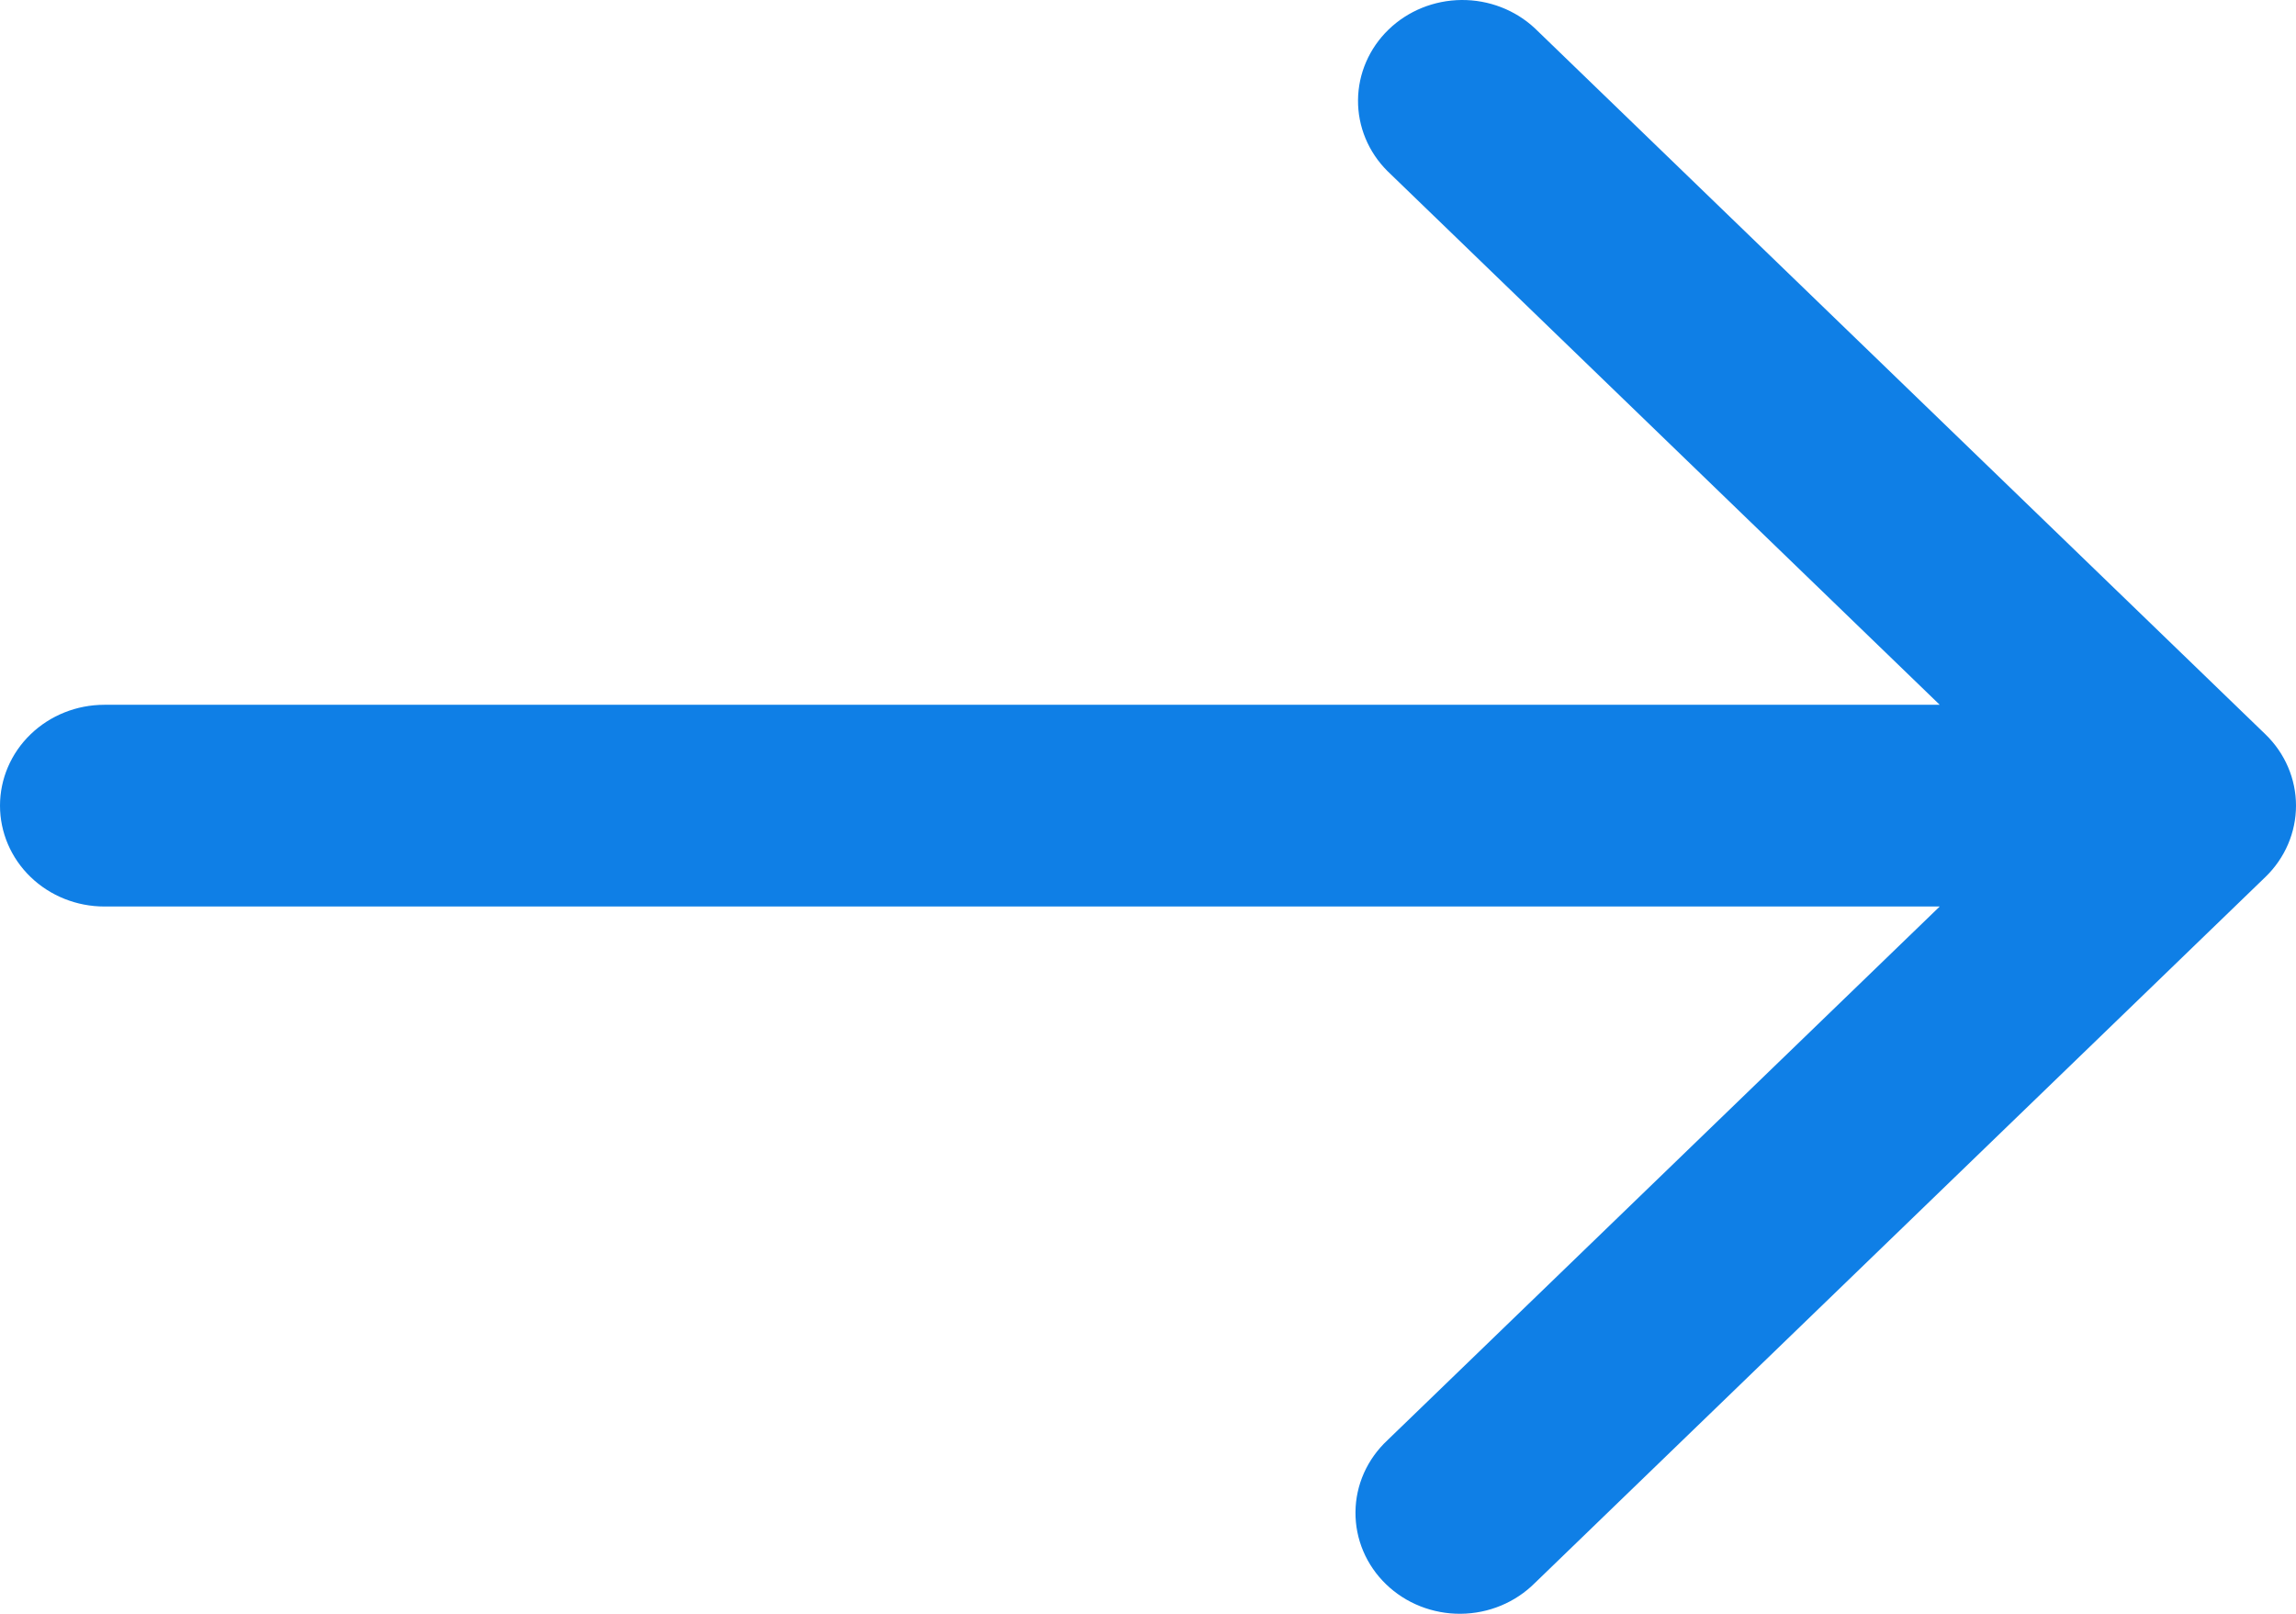 <svg width="74" height="52" viewBox="0 0 74 52" fill="none" xmlns="http://www.w3.org/2000/svg">
<path d="M73.015 23.662L49.469 0.912C48.835 0.32 47.985 -0.007 47.103 0C46.221 0.008 45.378 0.349 44.754 0.952C44.131 1.554 43.777 2.37 43.769 3.222C43.761 4.074 44.1 4.895 44.713 5.508L62.517 22.71H3.364C2.472 22.71 1.616 23.052 0.985 23.662C0.354 24.271 0 25.098 0 25.96C0 26.822 0.354 27.649 0.985 28.258C1.616 28.868 2.472 29.21 3.364 29.21H62.517L44.713 46.412C44.392 46.712 44.136 47.071 43.959 47.467C43.783 47.864 43.69 48.29 43.687 48.722C43.683 49.153 43.768 49.581 43.937 49.981C44.106 50.38 44.356 50.743 44.672 51.048C44.987 51.353 45.363 51.595 45.776 51.758C46.19 51.921 46.633 52.004 47.079 52C47.526 51.996 47.967 51.907 48.378 51.736C48.788 51.566 49.159 51.318 49.469 51.008L73.015 28.258C73.646 27.648 74 26.822 74 25.96C74 25.098 73.646 24.272 73.015 23.662Z" fill="#0F7FE6"/>
</svg>
